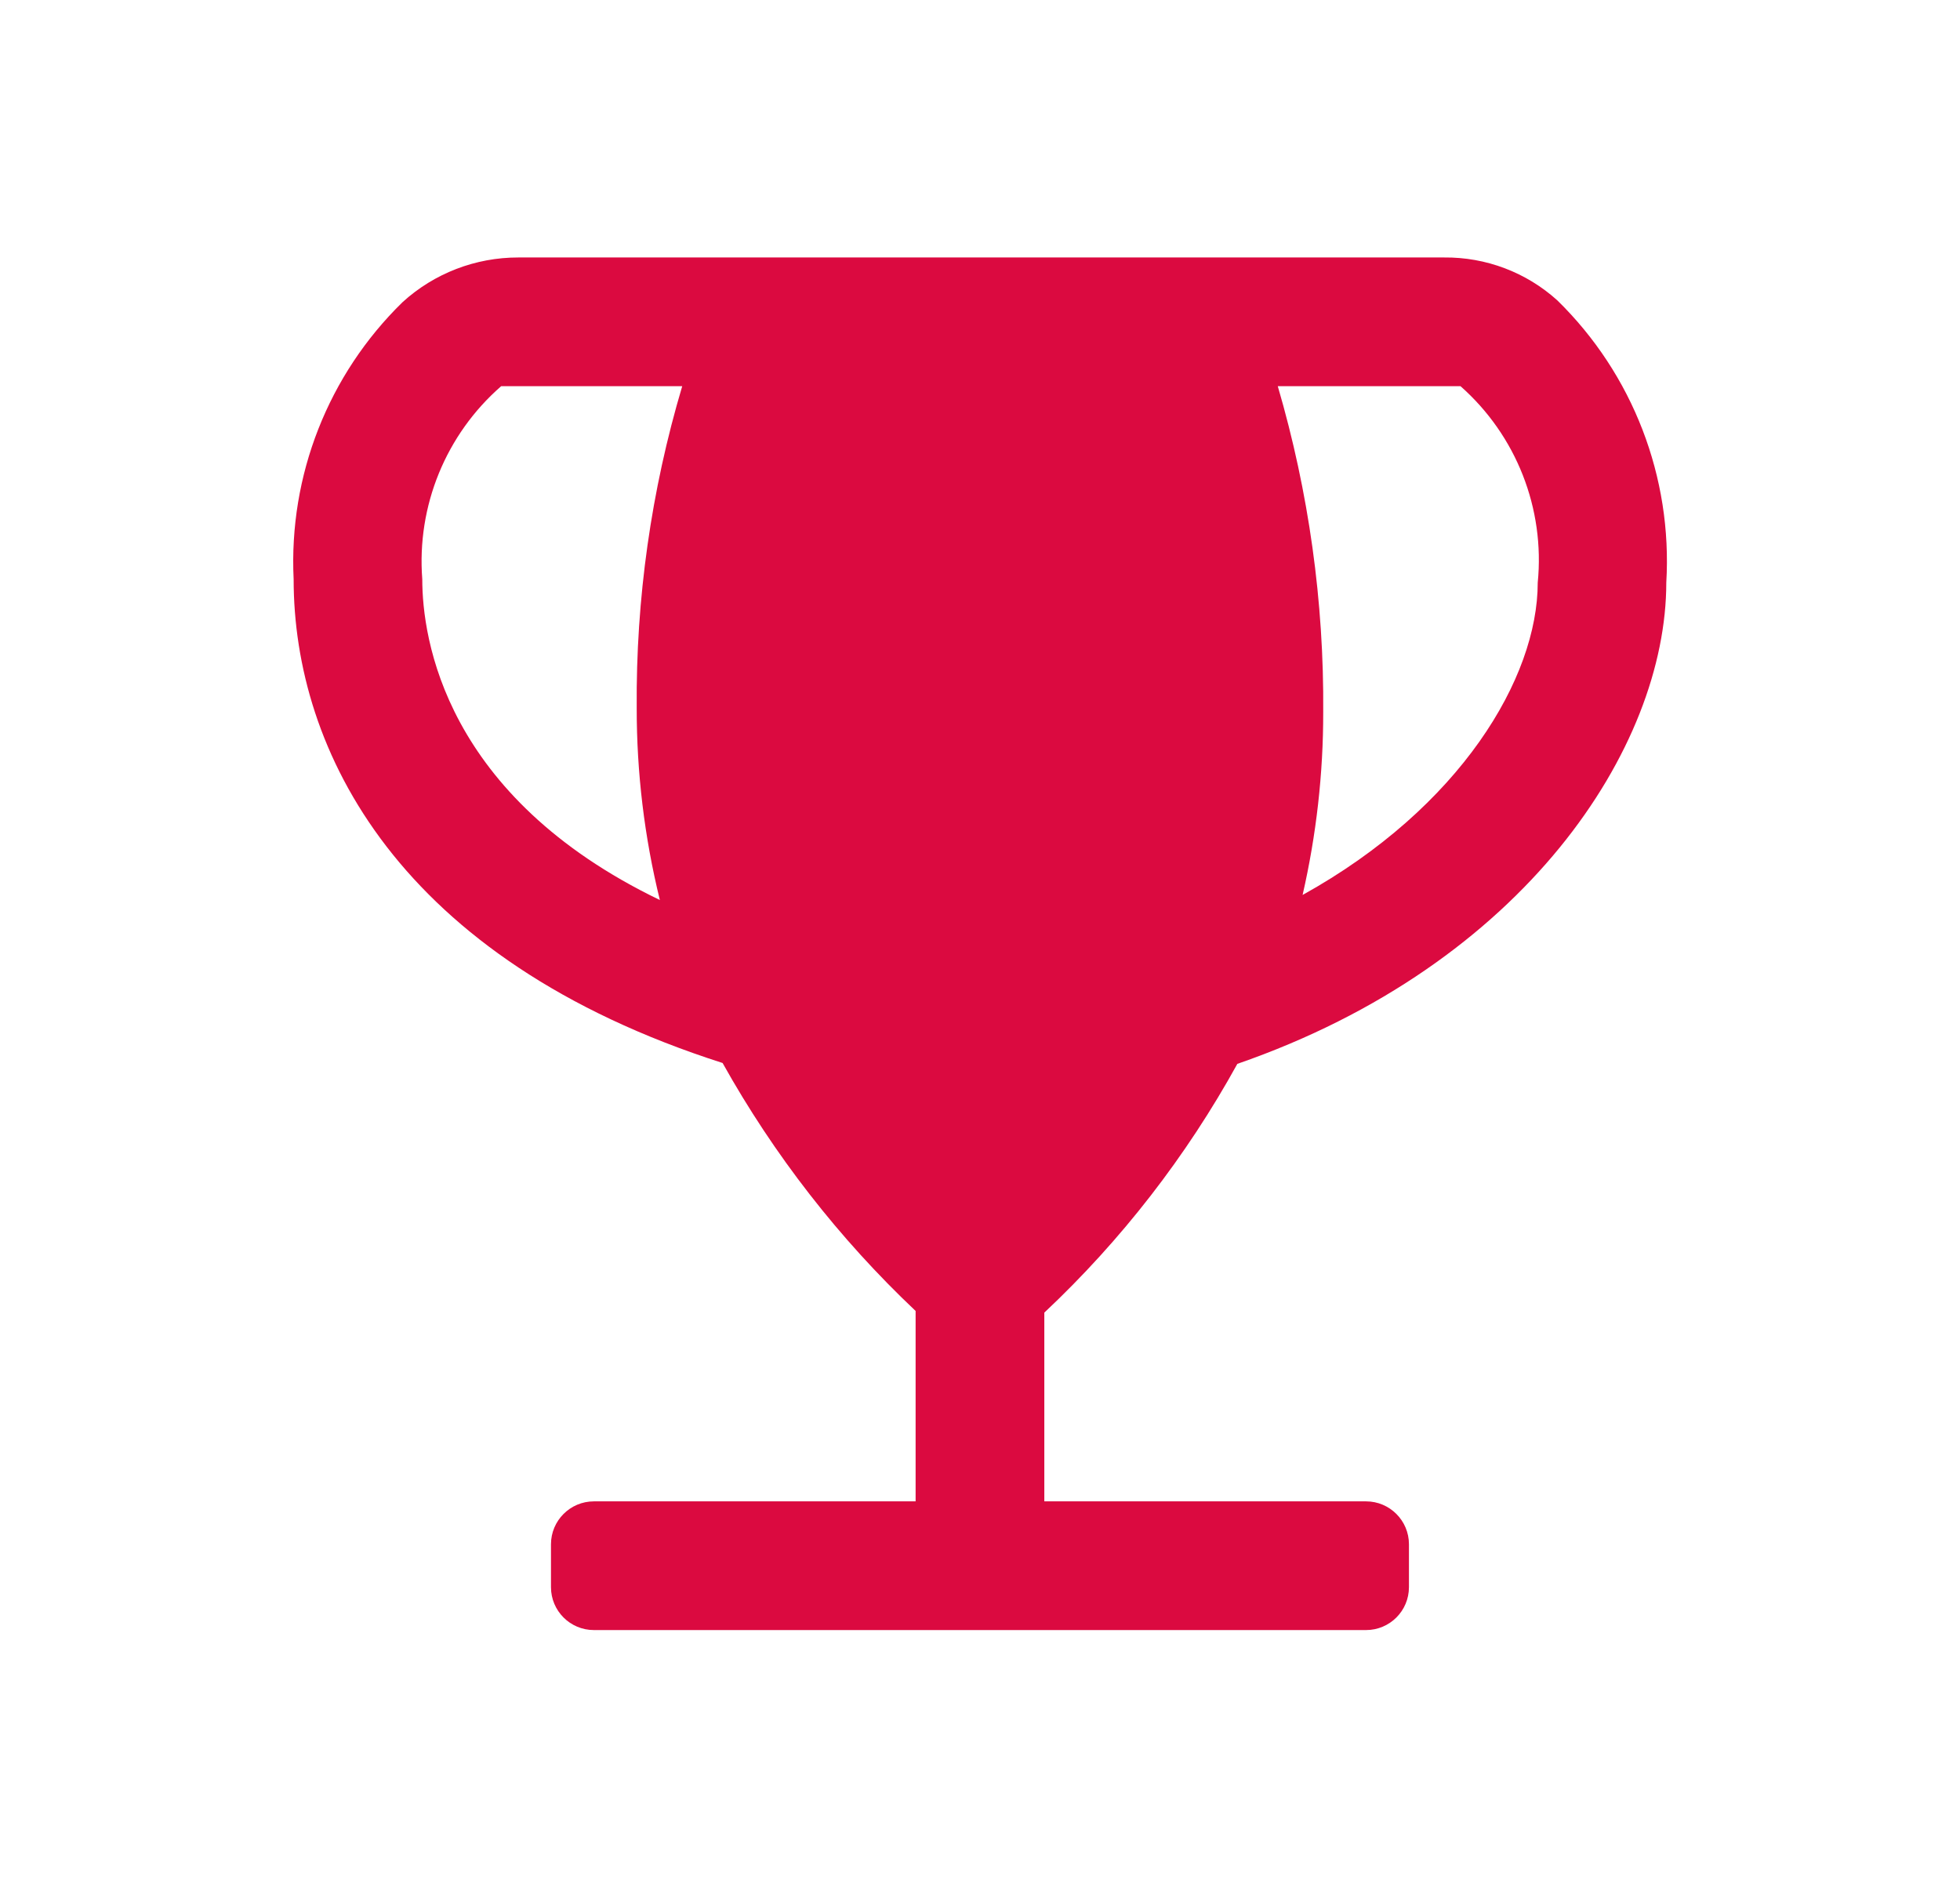 <svg width="27" height="26" viewBox="0 0 27 26" fill="none" xmlns="http://www.w3.org/2000/svg">
<path fill-rule="evenodd" clip-rule="evenodd" d="M17.045 14.656C21.004 13.285 22.954 10.295 22.954 8.026C23.04 6.574 22.493 5.155 21.453 4.138C21.026 3.752 20.469 3.541 19.893 3.547H7.141C6.551 3.546 5.982 3.765 5.546 4.162C4.522 5.161 3.976 6.55 4.045 7.979C4.045 10.342 5.487 13.214 9.954 14.644C10.662 15.911 11.558 17.063 12.613 18.06V20.683H8.181C7.855 20.683 7.59 20.948 7.59 21.274V21.865C7.59 22.192 7.855 22.456 8.181 22.456H18.818C19.144 22.456 19.409 22.192 19.409 21.865V21.274C19.409 20.948 19.144 20.683 18.818 20.683H14.386V18.083C15.446 17.087 16.343 15.93 17.045 14.656ZM20.119 5.32C20.888 5.999 21.284 7.006 21.183 8.027C21.183 9.338 20.119 11.123 17.944 12.329C18.133 11.503 18.229 10.658 18.228 9.811C18.24 8.292 18.029 6.779 17.602 5.32H20.119ZM5.817 7.979C5.739 6.971 6.142 5.985 6.904 5.32H9.398C8.97 6.758 8.759 8.252 8.771 9.752C8.77 10.644 8.877 11.533 9.09 12.399C6.124 10.969 5.817 8.795 5.817 7.979Z" fill="#DB0A40"/>
</svg>
